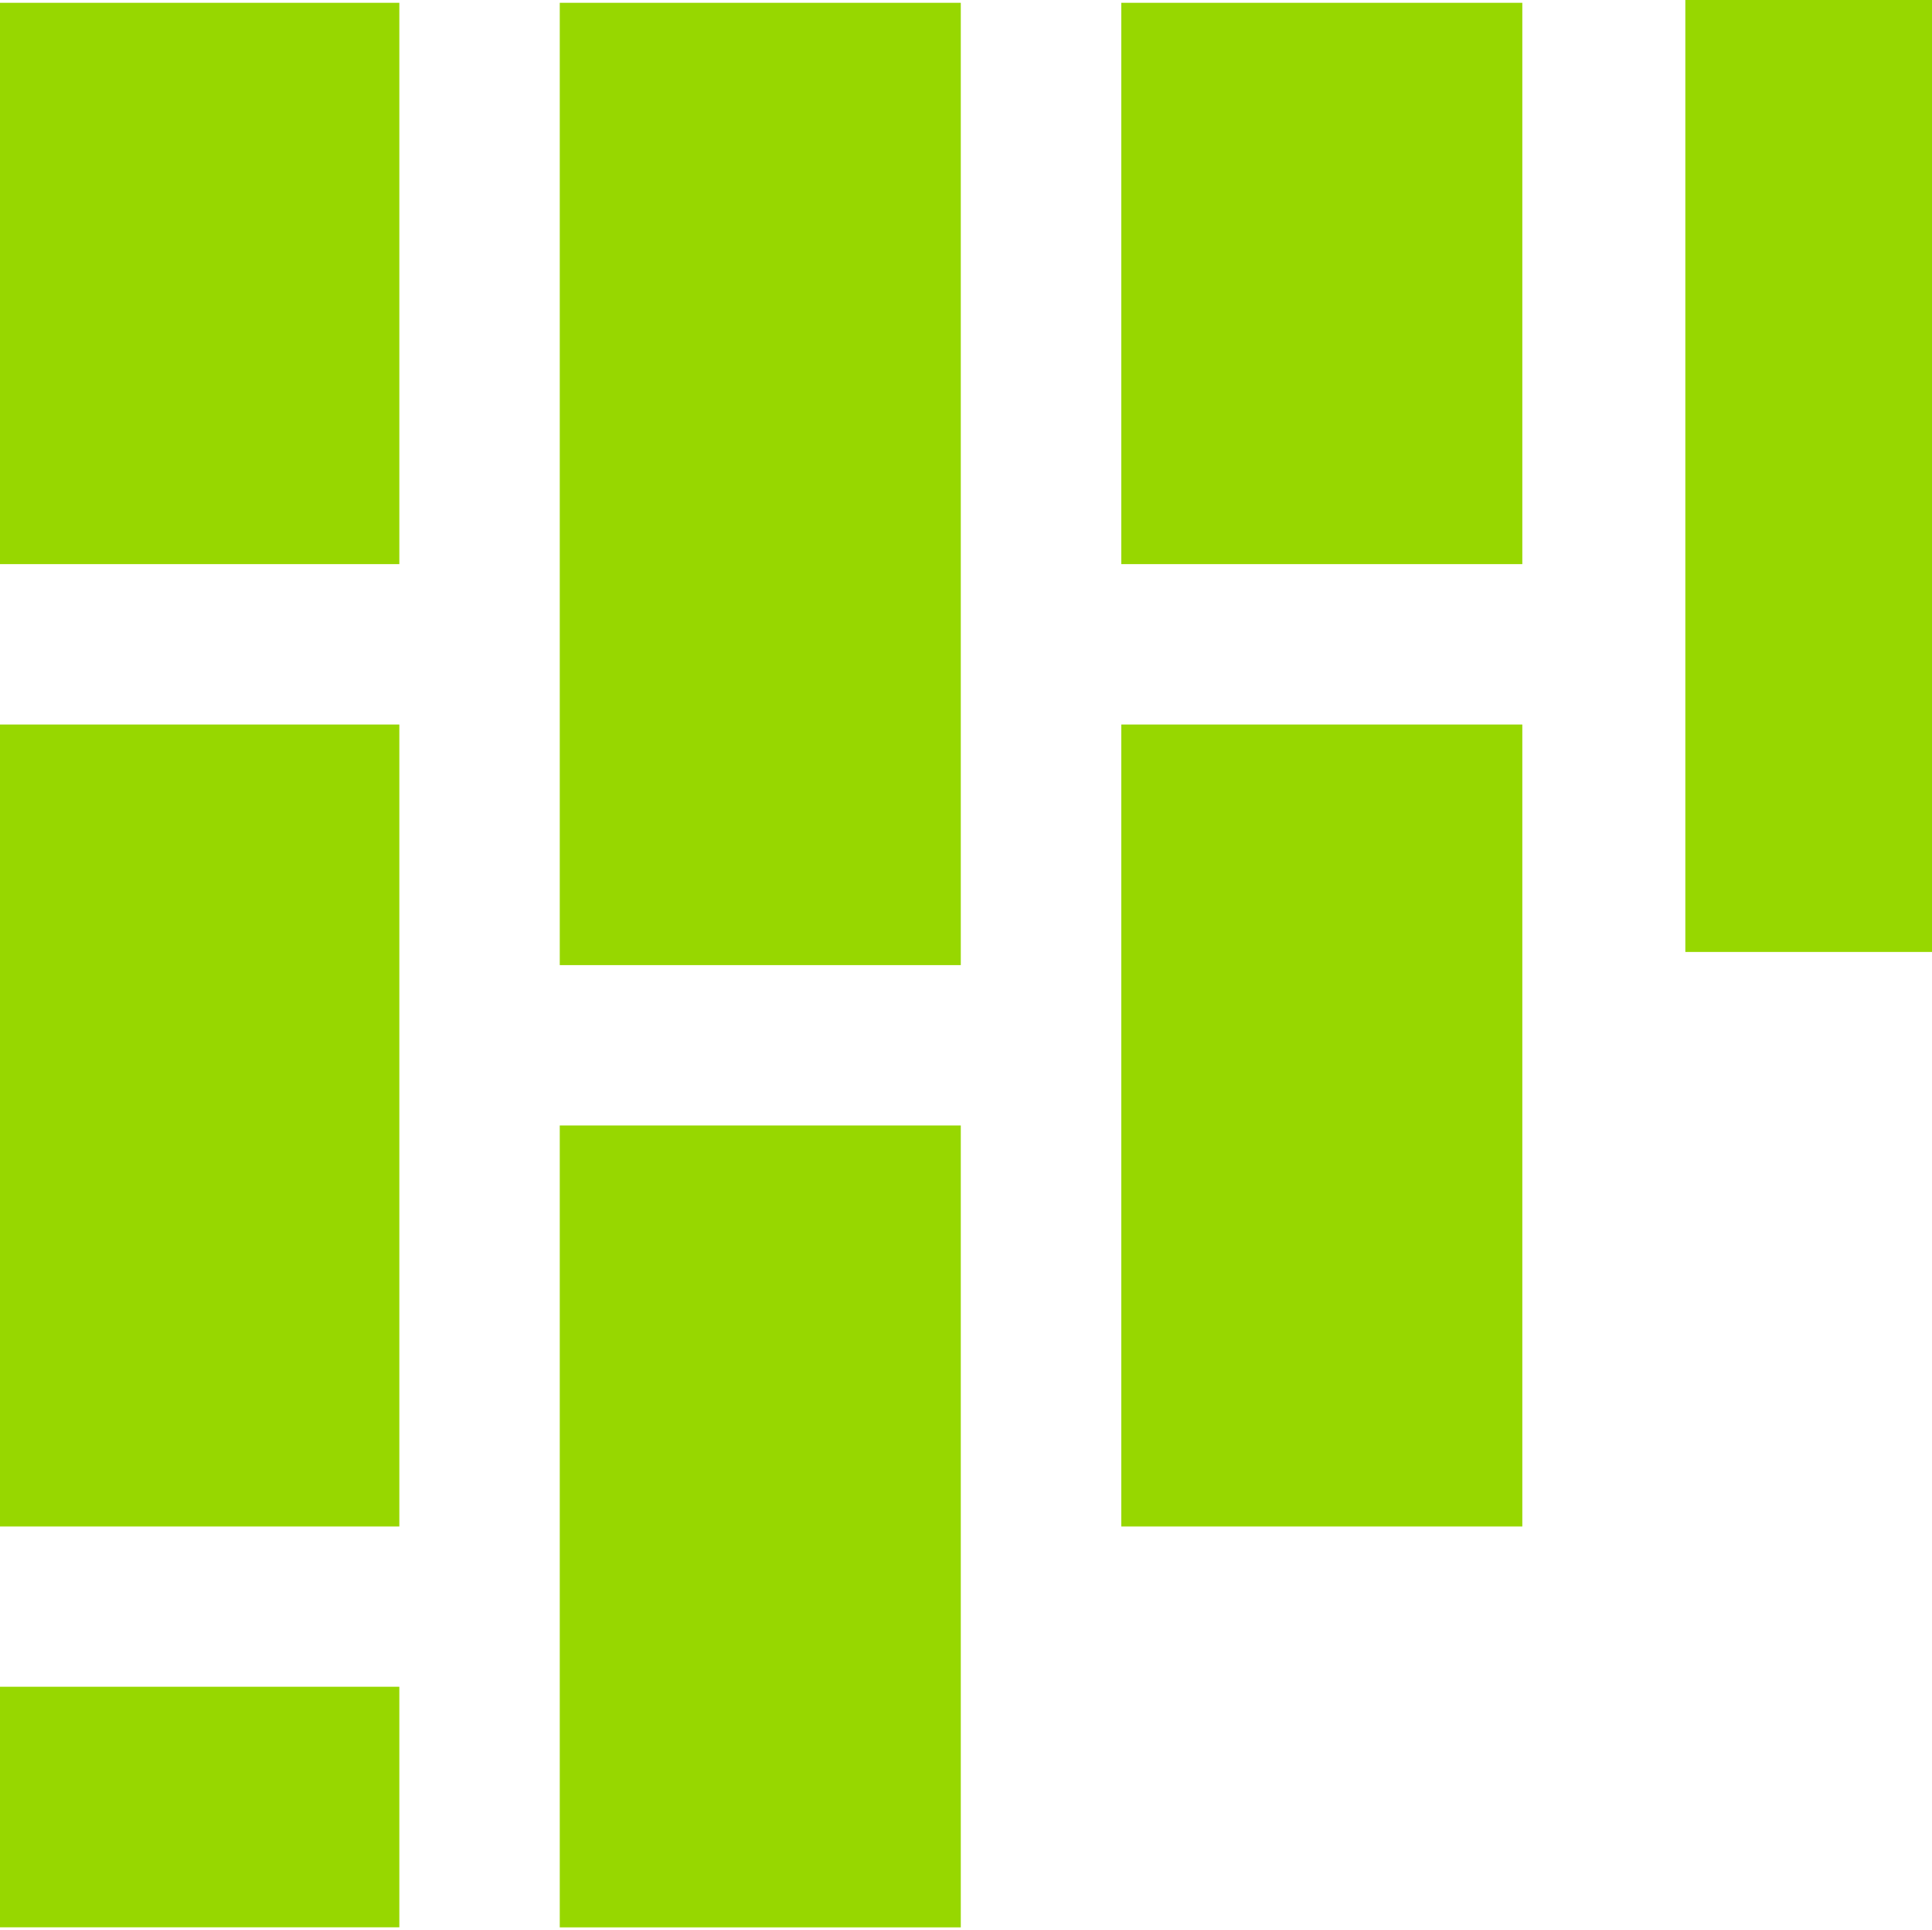 <?xml version="1.0" encoding="utf-8"?>
<svg xmlns="http://www.w3.org/2000/svg" viewBox="0 0 296.62 296.41"><rect x="-0.26" y="0.43" width="61.57" height="86.2" fill="#97d700"/><rect x="-0.26" y="111.26" width="61.57" height="123.15" fill="#97d700"/><rect x="-0.26" y="259.03" width="61.57" height="36.94" fill="#97d700"/><rect x="85.94" y="0.43" width="61.57" height="147.78" fill="#97d700"/><rect x="85.94" y="172.83" width="61.57" height="123.15" fill="#97d700"/><rect x="172.15" y="0.43" width="61.57" height="86.2" fill="#97d700"/><rect x="172.15" y="111.26" width="61.57" height="123.15" fill="#97d700"/><rect x="258.75" width="38.14" height="146.19" fill="#97d700"/></svg>